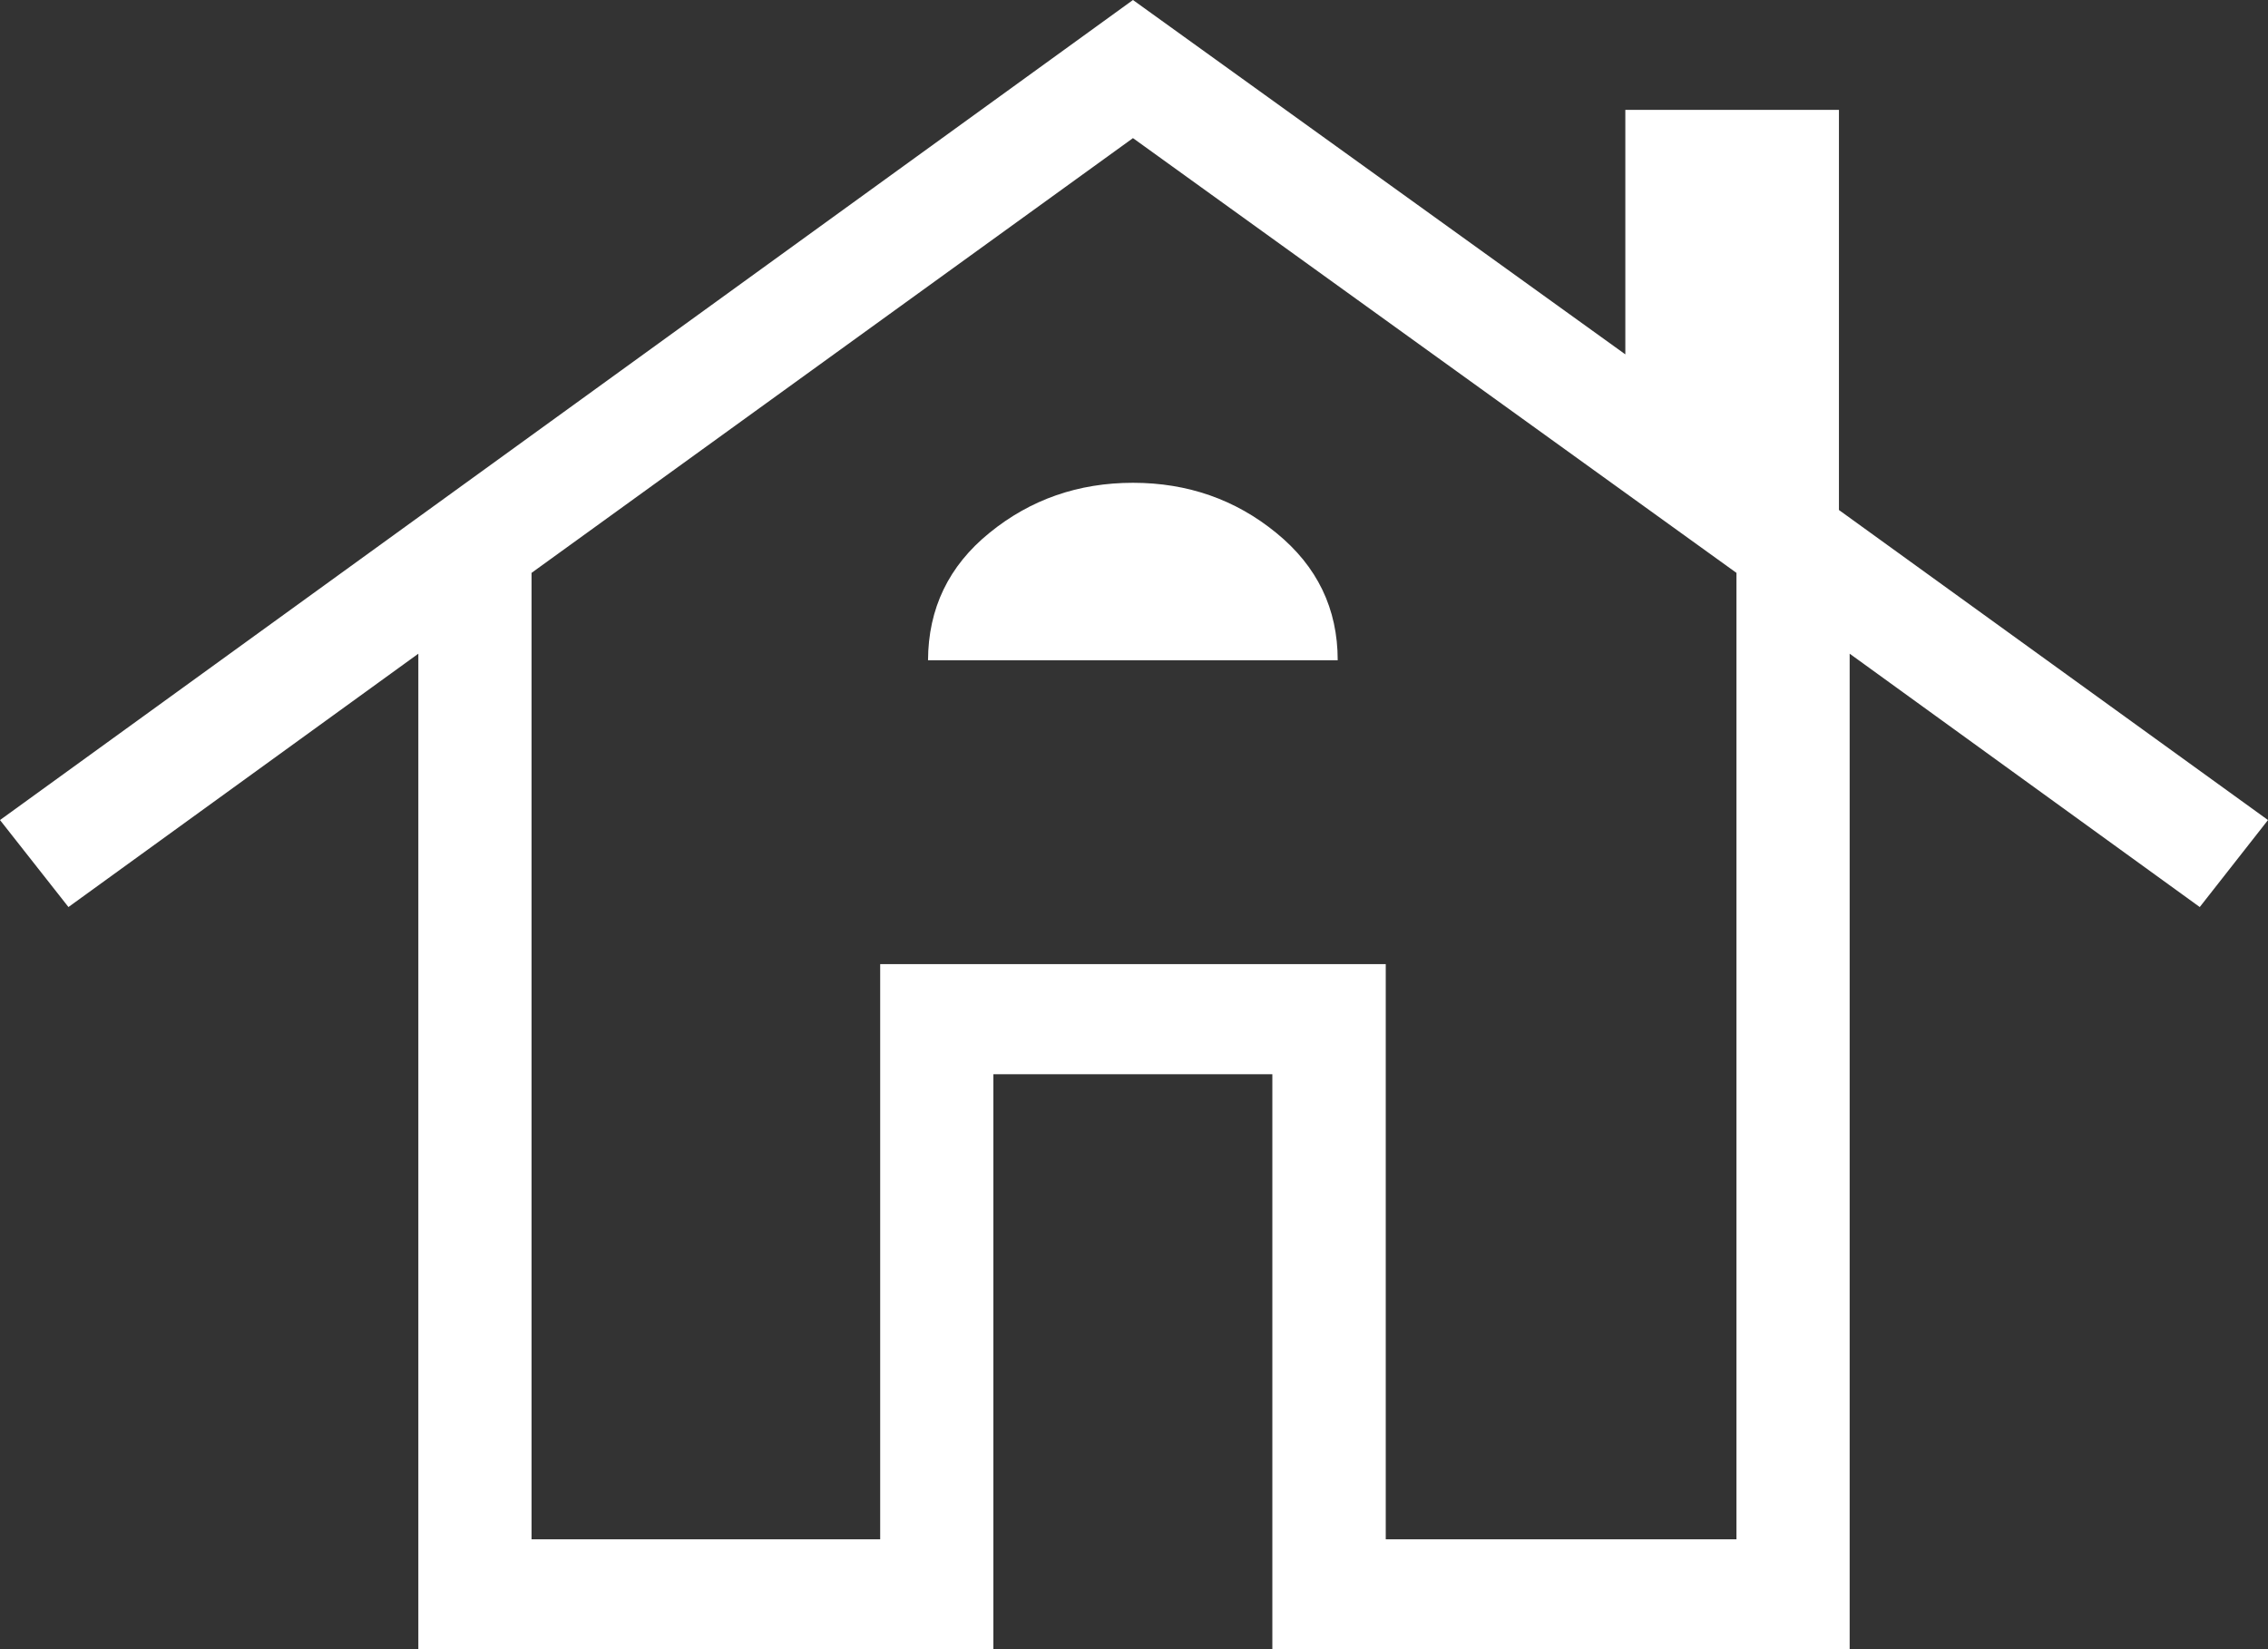 <?xml version="1.0" encoding="UTF-8"?> <svg xmlns="http://www.w3.org/2000/svg" width="11" height="8" viewBox="0 0 11 8" fill="none"><rect x="0" y="0" width="11" height="8" fill="#333333" stroke="none"/><path d="M2.029 8V3.171L0.332 4.4L0 3.978L5.495 0L7.883 1.719V0.533H8.919V2.474L11 3.978L10.669 4.4L8.971 3.171V8H6.171V5.211H4.818V8H2.029ZM2.578 7.467H4.269V4.677H6.721V7.467H8.422V2.779L5.495 0.67L2.578 2.779V7.467ZM4.501 3.203H6.488C6.488 2.953 6.389 2.747 6.19 2.585C5.992 2.423 5.76 2.342 5.495 2.342C5.23 2.342 4.998 2.423 4.8 2.584C4.601 2.745 4.502 2.952 4.501 3.203ZM4.269 7.467V4.677H6.721H4.269L4.269 7.467Z" fill="white"></path></svg> 